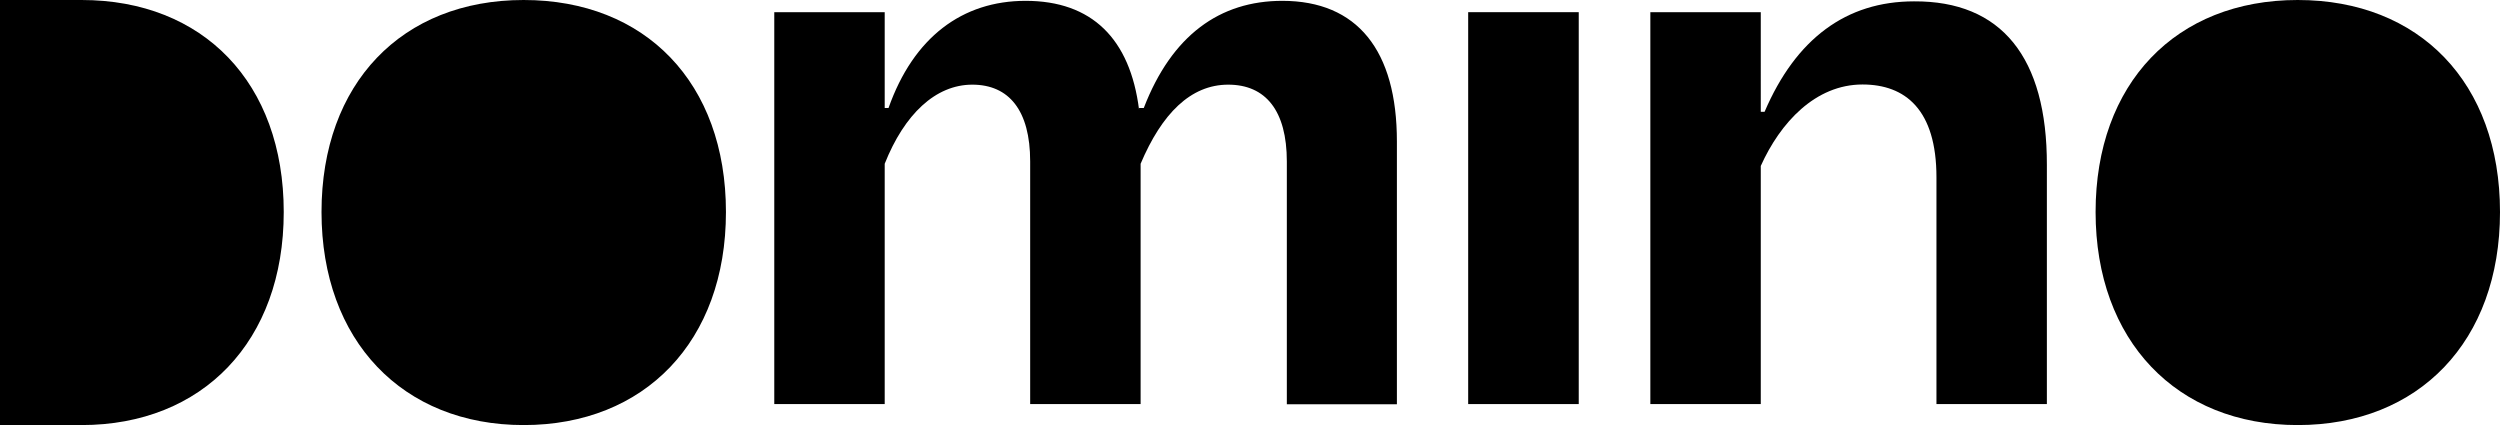 <svg xmlns="http://www.w3.org/2000/svg" width="470.344" height="79.971" viewBox="0 0 470.344 79.971">
  <g id="Group_1" data-name="Group 1" transform="translate(-659.823 -39.3)">
    <path id="Path_1" data-name="Path 1" d="M832.012,39.383c-11.736,0-20.778,6.448-26.066,20.167h-.886v.287c-1.691-13.318-8.871-20.454-21.344-20.454-11.9,0-21.091,6.847-25.792,20.167h-.717V41.516H736.431v73.731h20.776V70.033c3.7-9.314,9.57-14.881,16.478-14.881S784.575,60,784.575,69.59v45.657h20.778V70.033c3.991-9.43,9.414-14.881,16.478-14.881s11.032,4.906,11.032,14.465v45.661h20.707V65.861C853.579,48.689,846.113,39.383,832.012,39.383Z" transform="translate(69.062 0.075)"/>
    <path id="Path_2" data-name="Path 2" d="M872.712,39.435c-12.732,0-22.211,7.007-28.11,20.778h-.715V41.47H823.111V115.2h20.776V70.4c3.668-8.154,10.274-15.326,19.144-15.326,8.038,0,13.908,4.716,13.908,17.461V115.2h20.774V70.243C897.756,49.926,889.139,39.336,872.712,39.435Z" transform="translate(147.204 0.121)"/>
    <path id="Path_3" data-name="Path 3" d="M905.192,39.3c-22.926,0-38.028,15.7-38.028,39.892s15.244,40.08,38.028,40.08,38.057-15.762,38.057-40.08S928.1,39.3,905.192,39.3Z" transform="translate(186.918 0)"/>
    <path id="Path_4" data-name="Path 4" d="M729.664,39.3c-22.924,0-38.03,15.7-38.03,39.892s15.256,40.08,38.03,40.08,38.059-15.762,38.059-40.08S752.57,39.3,729.664,39.3Z" transform="translate(28.678 0)"/>
    <path id="Path_5" data-name="Path 5" d="M825.887,40.505h-20.8v73.731h20.8Z" transform="translate(130.956 1.086)"/>
    <path id="Path_6" data-name="Path 6" d="M675.162,39.3H659.823v79.971h15.339c22.769,0,38.043-15.762,38.043-40.08S698.053,39.3,675.162,39.3Z" transform="translate(0 0)"/>
  </g>
</svg>
